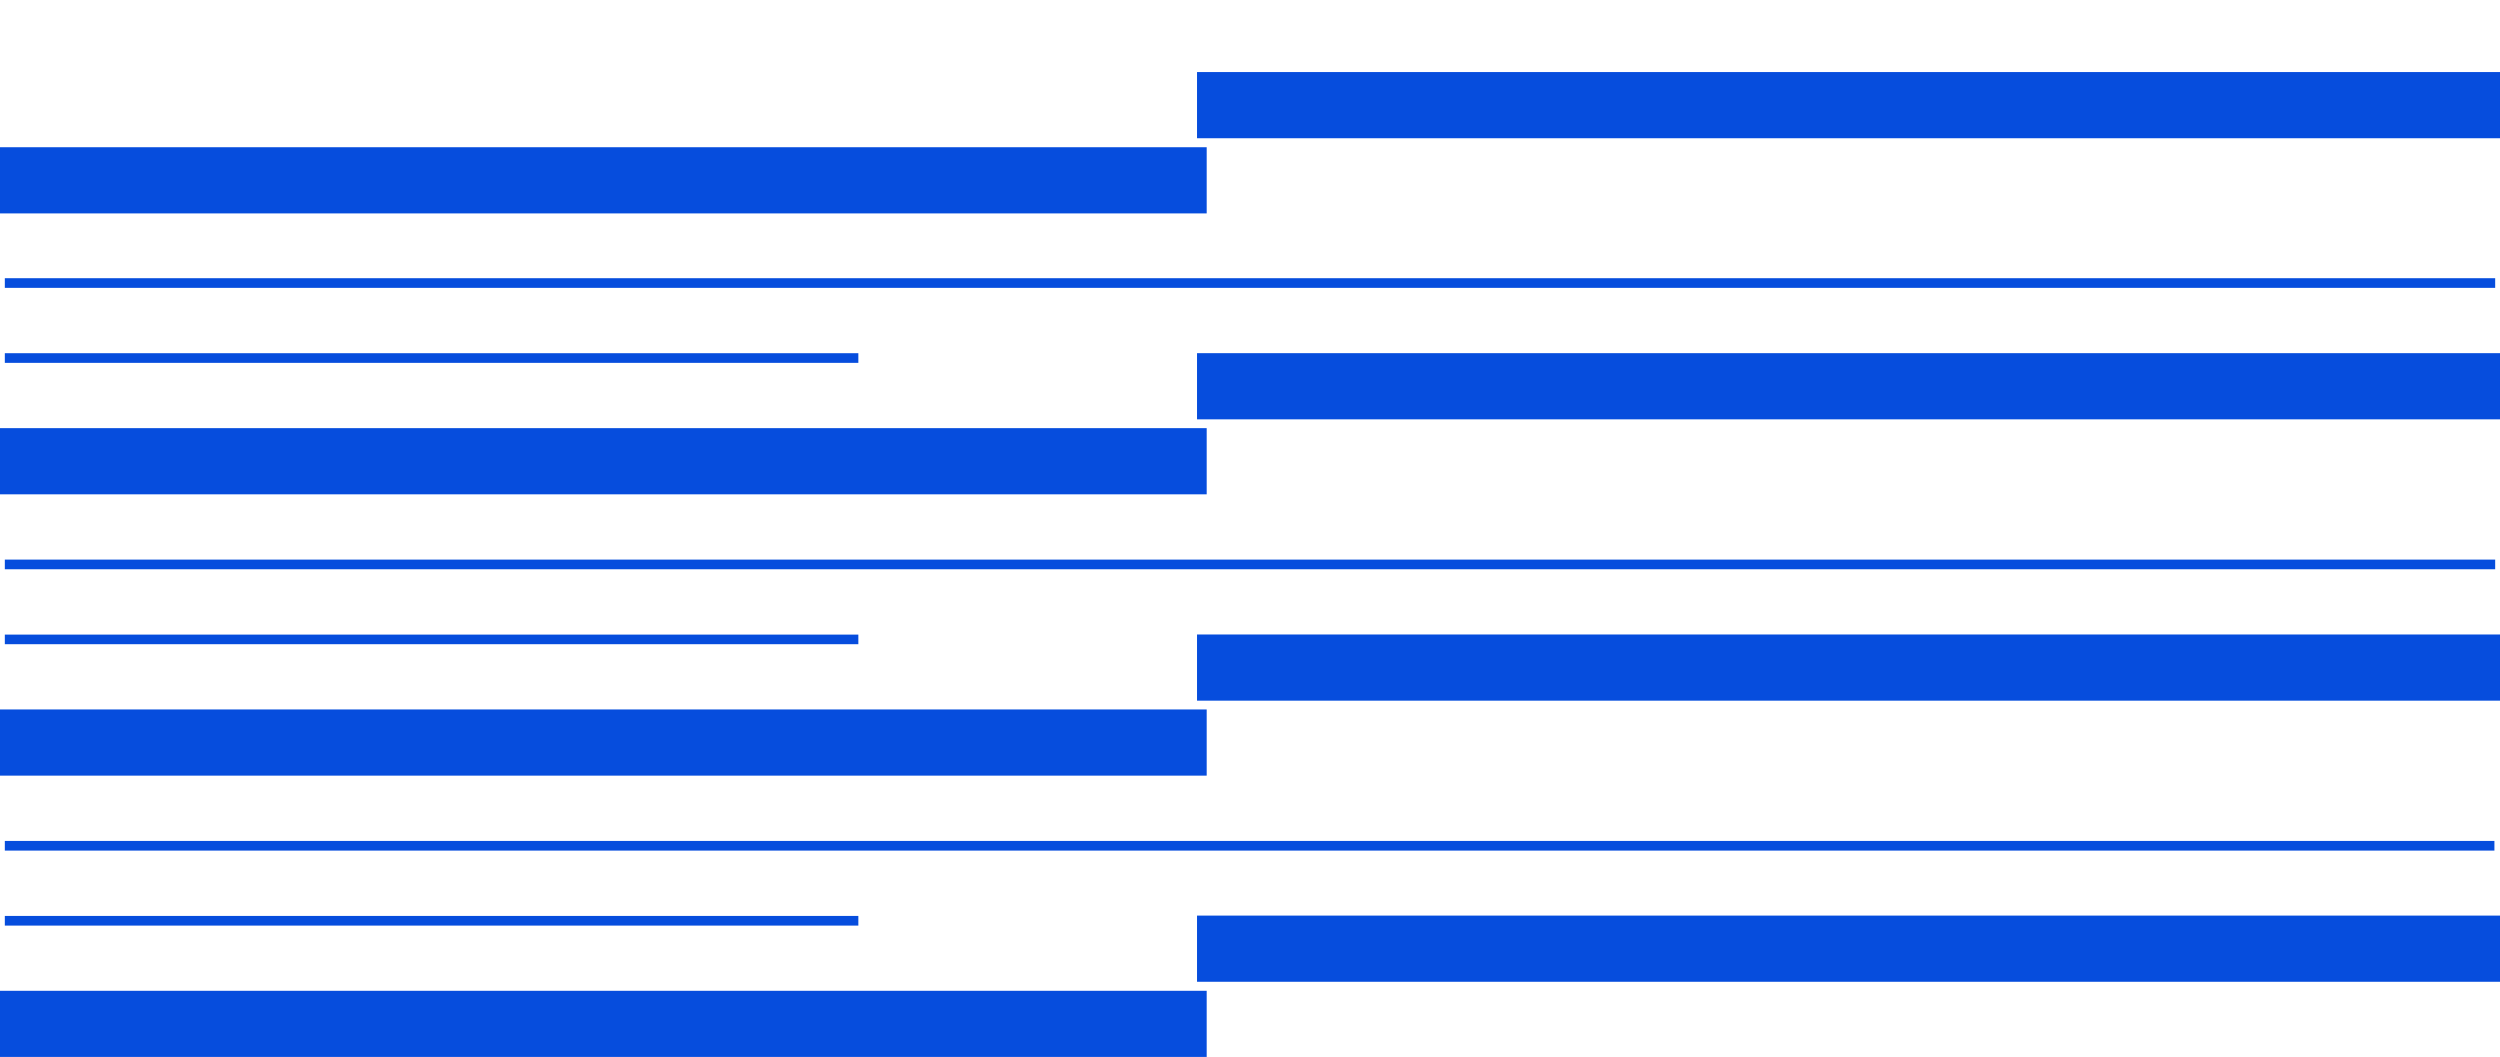 <svg xmlns="http://www.w3.org/2000/svg" xmlns:xlink="http://www.w3.org/1999/xlink" width="259" height="109.5" viewBox="0 0 259 109.5">
  <defs>
    <clipPath id="clip-path">
      <rect id="Rectangle_101" data-name="Rectangle 101" width="258" height="109" fill="#064ddd" stroke="#064ddd" stroke-width="1"/>
    </clipPath>
    <clipPath id="clip-path-4">
      <rect id="Rectangle_110" data-name="Rectangle 110" width="188" height="109" fill="#064ddd" stroke="#064ddd" stroke-width="1"/>
    </clipPath>
  </defs>
  <g id="Group_511" data-name="Group 511" transform="translate(0.5)">
    <rect id="Rectangle_99" data-name="Rectangle 99" width="133.988" height="5.856" transform="translate(124.012 7.965)" fill="#064ddd" stroke="#064ddd" stroke-width="1"/>
    <rect id="Rectangle_100" data-name="Rectangle 100" width="124.013" height="5.856" transform="translate(0 15.753)" fill="#064ddd" stroke="#064ddd" stroke-width="1"/>
    <g id="Group_247" data-name="Group 247" transform="translate(0)">
      <g id="Group_246" data-name="Group 246" clip-path="url(#clip-path)">
        <path id="Path_46" data-name="Path 46" d="M249.129,0H-10" transform="translate(10 29.325)" fill="#064ddd" stroke="#064ddd" stroke-width="1"/>
      </g>
    </g>
    <rect id="Rectangle_102" data-name="Rectangle 102" width="133.988" height="5.856" transform="translate(124.012 37.088)" fill="#064ddd" stroke="#064ddd" stroke-width="1"/>
    <rect id="Rectangle_103" data-name="Rectangle 103" width="124.013" height="5.856" transform="translate(0 44.856)" fill="#064ddd" stroke="#064ddd" stroke-width="1"/>
    <g id="Group_249" data-name="Group 249" transform="translate(0)">
      <g id="Group_248" data-name="Group 248" clip-path="url(#clip-path)">
        <path id="Path_45" data-name="Path 45" d="M254,0H-4" transform="translate(4 58.473)" fill="#064ddd" stroke="#064ddd" stroke-width="1"/>
        <line id="Line_92" data-name="Line 92" x1="88.425" transform="translate(0 37.094)" fill="none" stroke="#064ddd" stroke-miterlimit="10" stroke-width="1"/>
      </g>
    </g>
    <rect id="Rectangle_105" data-name="Rectangle 105" width="133.988" height="5.856" transform="translate(124.012 66.233)" fill="#064ddd" stroke="#064ddd" stroke-width="1"/>
    <rect id="Rectangle_106" data-name="Rectangle 106" width="124.013" height="5.856" transform="translate(0 74)" fill="#064ddd" stroke="#064ddd" stroke-width="1"/>
    <g id="Group_251" data-name="Group 251" transform="translate(0)">
      <g id="Group_250" data-name="Group 250" clip-path="url(#clip-path)">
        <path id="Path_44" data-name="Path 44" d="M182.776-.023H-75.146" transform="translate(75.146 87.644)" fill="#064ddd" stroke="#064ddd" stroke-width="1"/>
        <line id="Line_94" data-name="Line 94" x1="88.425" transform="translate(0 66.242)" fill="none" stroke="#064ddd" stroke-miterlimit="10" stroke-width="1"/>
      </g>
    </g>
    <rect id="Rectangle_108" data-name="Rectangle 108" width="133.988" height="5.856" transform="translate(124.012 95.356)" fill="#064ddd" stroke="#064ddd" stroke-width="1"/>
    <rect id="Rectangle_109" data-name="Rectangle 109" width="124.013" height="5.856" transform="translate(0 103.144)" fill="#064ddd" stroke="#064ddd" stroke-width="1"/>
    <g id="Group_253" data-name="Group 253" transform="translate(0)">
      <g id="Group_252" data-name="Group 252" clip-path="url(#clip-path-4)">
        <line id="Line_95" data-name="Line 95" x1="88.425" transform="translate(0 95.389)" fill="none" stroke="#064ddd" stroke-miterlimit="10" stroke-width="1"/>
      </g>
    </g>
  </g>
</svg>
